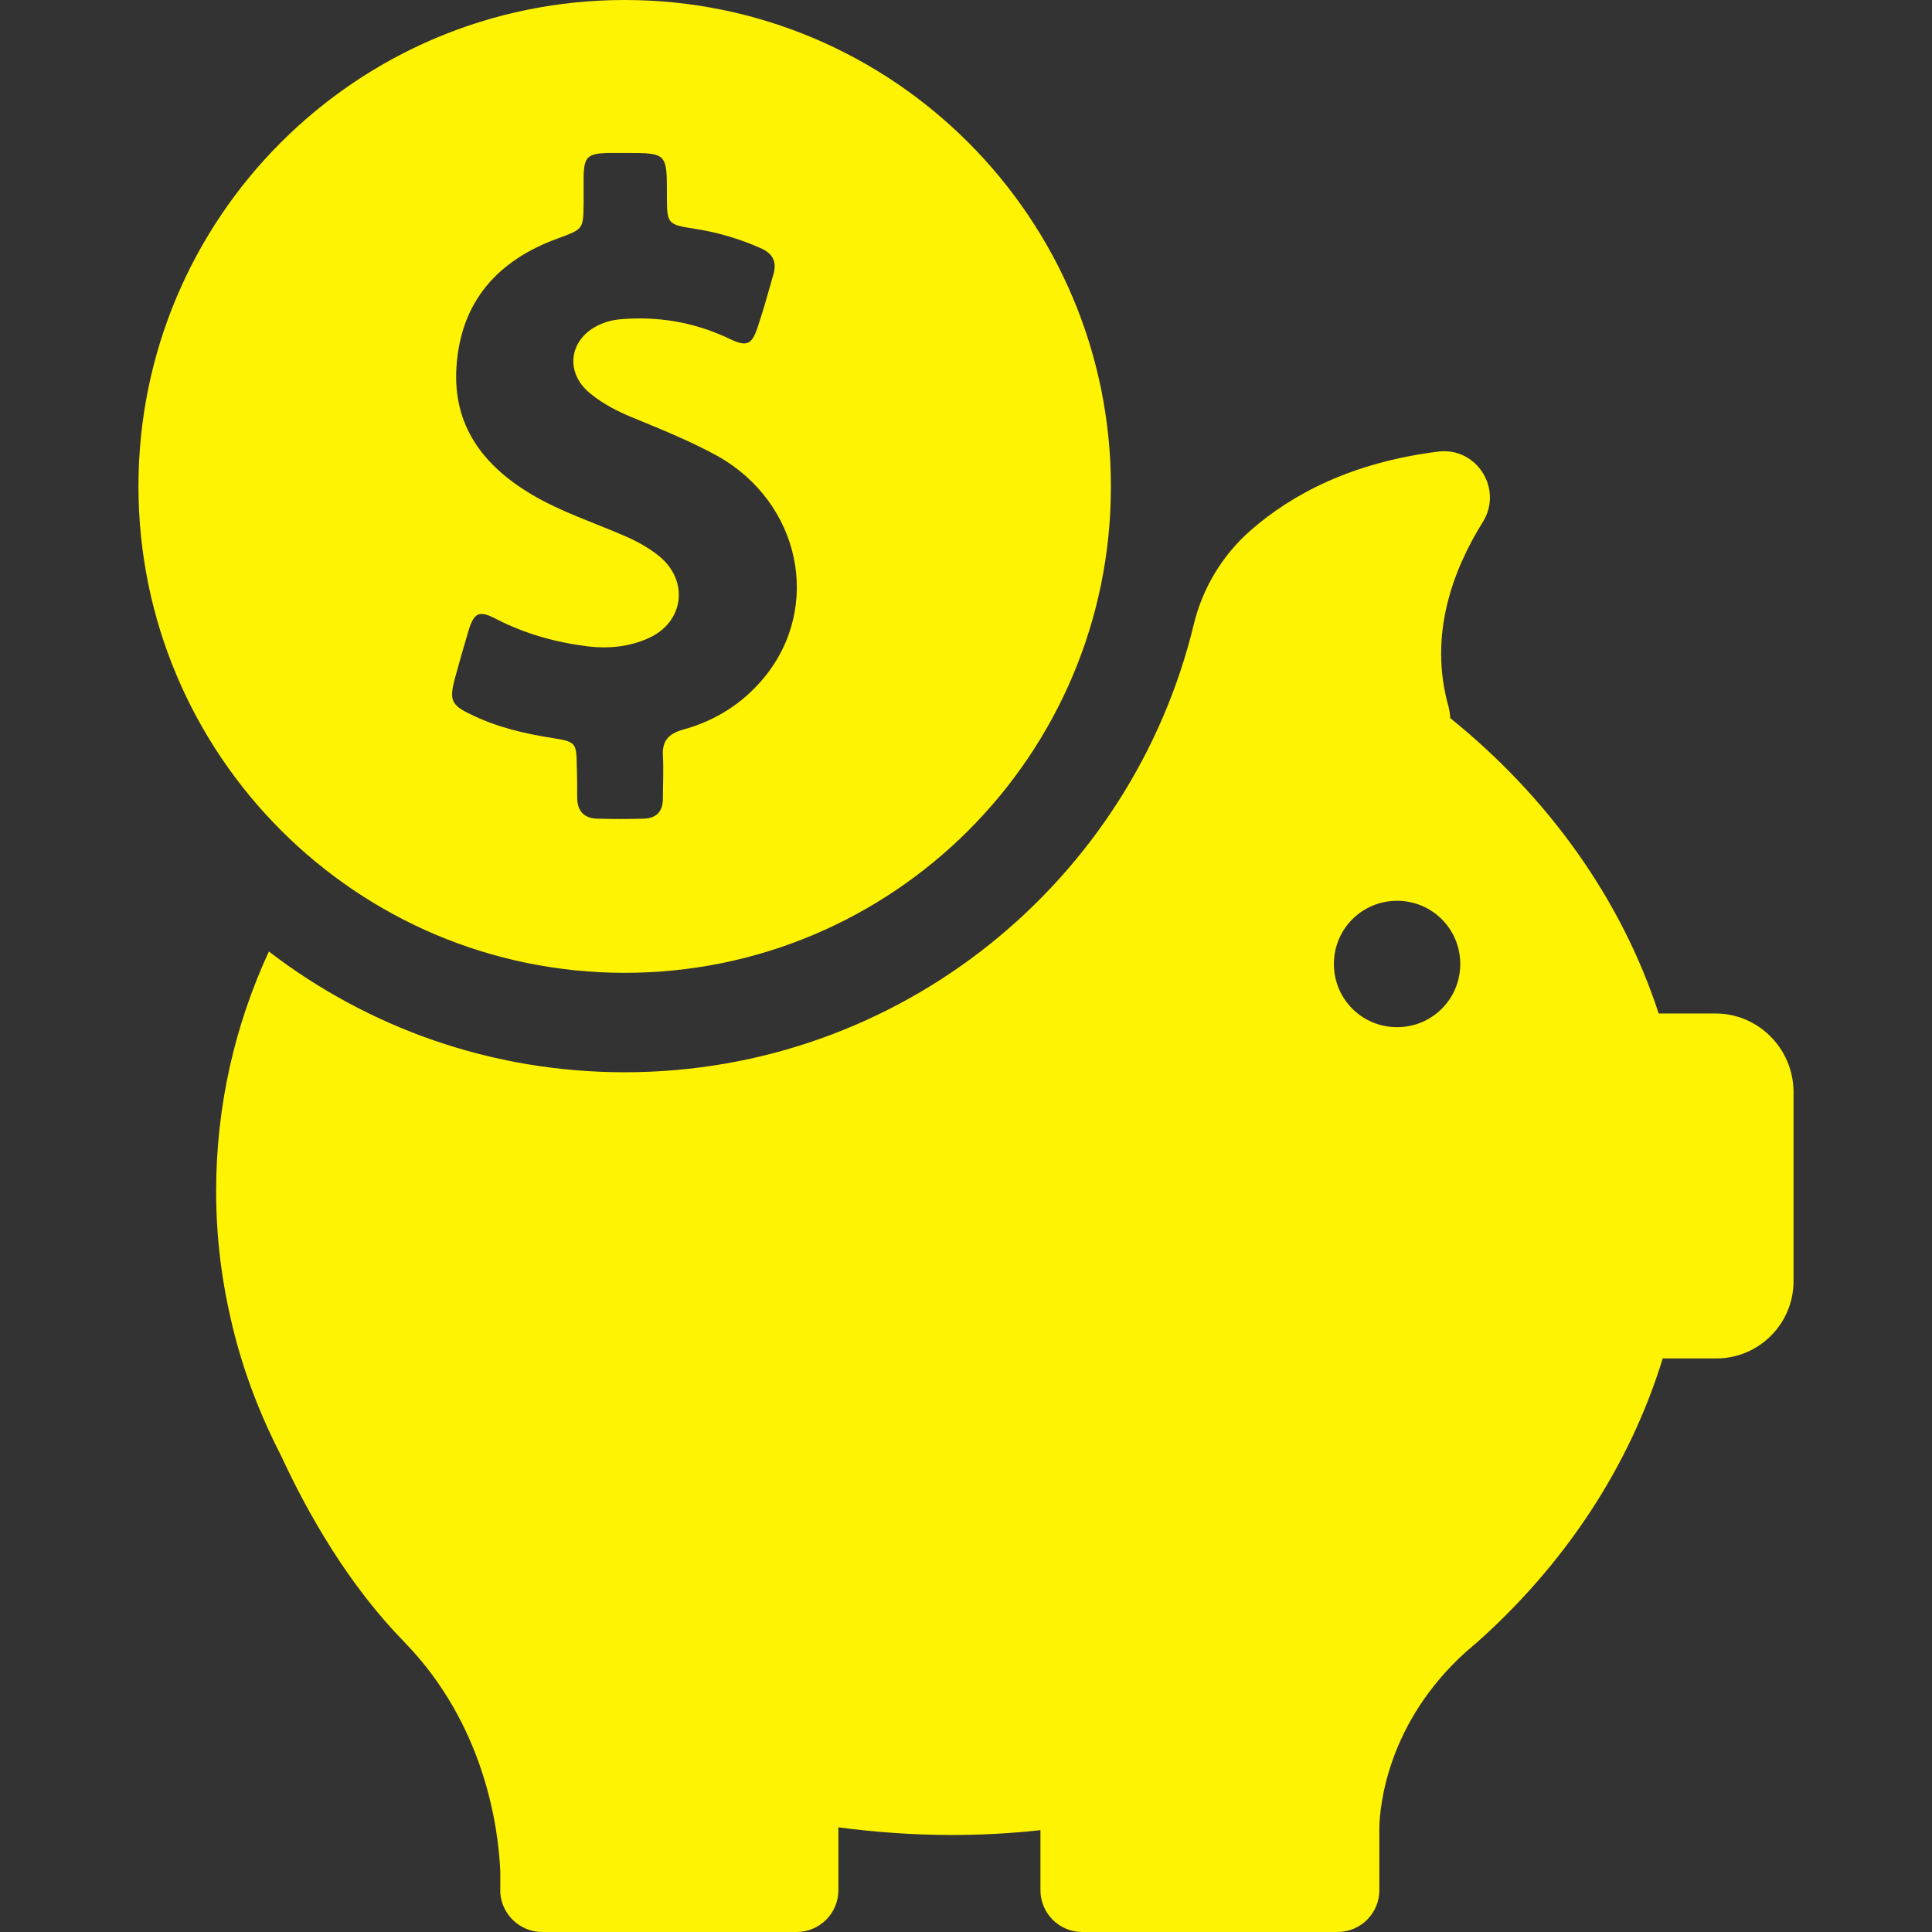 <?xml version="1.0" encoding="UTF-8"?> <svg xmlns="http://www.w3.org/2000/svg" width="60" height="60" viewBox="0 0 60 60" fill="none"><rect x="0" y="0" width="60" height="60" fill="#333333" stroke="none"/><path d="M19.4 30.212C27.738 30.212 34.5 23.45 34.5 15.113C34.5 6.775 27.738 0 19.4 0C11.062 0 4.3 6.763 4.3 15.1C4.3 23.438 11.062 30.212 19.4 30.212ZM14.125 21.075C14.262 20.575 14.4 20.087 14.55 19.587C14.725 19.012 14.887 18.95 15.412 19.225C16.312 19.688 17.262 19.95 18.262 20.075C18.9 20.15 19.538 20.087 20.125 19.825C21.238 19.337 21.413 18.05 20.475 17.275C20.15 17.012 19.788 16.812 19.413 16.65C18.438 16.225 17.425 15.9 16.5 15.35C15.012 14.463 14.062 13.225 14.175 11.412C14.3 9.363 15.463 8.075 17.337 7.4C18.113 7.112 18.113 7.125 18.125 6.312C18.125 6.037 18.125 5.763 18.125 5.487C18.137 4.875 18.25 4.775 18.85 4.75C19.038 4.75 19.225 4.75 19.413 4.75C20.712 4.75 20.712 4.75 20.712 6.05C20.712 6.963 20.712 6.975 21.625 7.112C22.325 7.225 22.988 7.425 23.637 7.713C24 7.875 24.125 8.125 24.025 8.5C23.863 9.062 23.712 9.625 23.525 10.175C23.35 10.7 23.188 10.775 22.688 10.537C21.675 10.05 20.613 9.838 19.488 9.9C19.188 9.912 18.913 9.95 18.637 10.075C17.675 10.5 17.512 11.562 18.337 12.225C18.75 12.562 19.225 12.8 19.725 13C20.575 13.35 21.438 13.7 22.262 14.15C24.85 15.588 25.55 18.837 23.725 21.05C23.062 21.85 22.212 22.387 21.2 22.663C20.762 22.788 20.562 23.012 20.587 23.462C20.613 23.913 20.587 24.35 20.587 24.8C20.587 25.2 20.387 25.413 19.988 25.425C19.512 25.438 19.025 25.438 18.55 25.425C18.125 25.413 17.925 25.175 17.925 24.762C17.925 24.438 17.925 24.113 17.913 23.788C17.9 23.075 17.887 23.038 17.188 22.925C16.3 22.788 15.438 22.587 14.625 22.188C14.012 21.9 13.95 21.738 14.125 21.075Z" fill="#FFF304"></path><path d="M53.275 31.475H51.512C50.35 27.913 48.075 24.75 45.037 22.3C45.037 22.188 45.012 22.062 44.987 21.95C44.35 19.712 45.137 17.675 46.05 16.212C46.687 15.188 45.862 13.875 44.662 14.025C41.975 14.363 40.125 15.35 38.85 16.462C37.975 17.225 37.35 18.25 37.075 19.387C35.15 27.363 27.962 33.3 19.4 33.3C15.237 33.3 11.412 31.9 8.35 29.55C7.287 31.85 6.712 34.362 6.712 37C6.712 38.425 6.887 39.812 7.212 41.15C7.212 41.15 7.212 41.175 7.225 41.212C7.562 42.6 8.075 43.938 8.725 45.2C9.587 47.062 10.837 49.237 12.562 51C15.05 53.562 15.475 56.737 15.537 58.112V58.7C15.537 58.725 15.537 58.75 15.537 58.775C15.537 58.788 15.537 58.788 15.537 58.788C15.587 59.462 16.15 60 16.837 60H24.737C25.45 60 26.037 59.425 26.037 58.7V56.75C27.187 56.9 28.362 56.987 29.55 56.987C30.487 56.987 31.4 56.938 32.312 56.837V58.7C32.312 59.413 32.887 60 33.612 60H41.537C42.25 60 42.837 59.425 42.837 58.7V56.75C42.85 56.1 43.075 53.513 45.525 51.3C45.612 51.225 45.7 51.15 45.787 51.075C45.812 51.05 45.837 51.038 45.862 51.013C48.587 48.587 50.6 45.562 51.637 42.188H53.3C54.625 42.188 55.7 41.112 55.7 39.788V33.875C55.675 32.55 54.6 31.475 53.275 31.475ZM43.387 31.9C42.3 31.9 41.425 31.025 41.425 29.938C41.425 28.85 42.3 27.975 43.387 27.975C44.475 27.975 45.35 28.85 45.35 29.938C45.35 31.025 44.475 31.9 43.387 31.9Z" fill="#FFF304"></path></svg> 